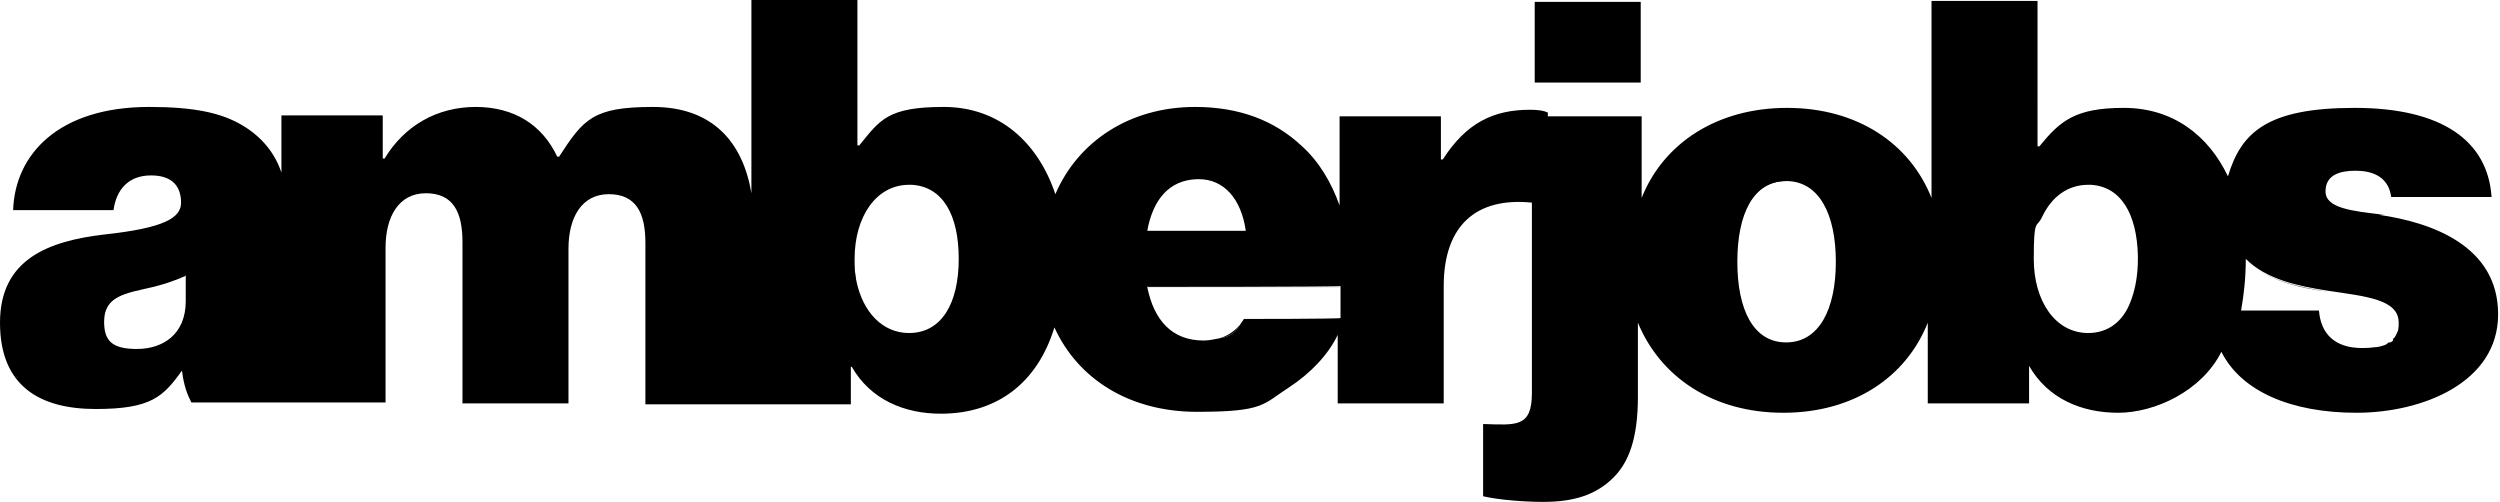<?xml version="1.0" encoding="UTF-8"?>
<svg xmlns="http://www.w3.org/2000/svg" id="Ebene_1" data-name="Ebene 1" version="1.1" viewBox="0 0 266.5 53.5">
  <defs>
    <style>
      .cls-1 {
        fill: #000;
        stroke-width: 0px;
      }
    </style>
  </defs>
  <rect class="cls-1" x="163.6" y=".2" width="11.3" height="8.6"></rect>
  <polygon class="cls-1" points="19.8 32.1 19.8 32 19.8 32 19.8 32.1"></polygon>
  <path class="cls-1" d="M253.8,22.9h.4c-3.5-.4-6.3-.7-6.3-2.5s1.6-2.2,3.2-2.2,3.5.5,3.8,2.8h10.7c-.4-6-5.3-9.5-14.6-9.5s-12.1,2.6-13.5,7.3c-2.1-4.4-5.9-7.3-11.1-7.3s-6.8,1.4-9,4.1h-.2V.1h-11.3v21c-2.3-5.8-7.9-9.6-15.4-9.6s-13.2,3.8-15.5,9.6v-8.7h-10v-.4c-.4-.2-1-.3-1.9-.3-3.9,0-6.8,1.4-9.3,5.3h-.2v-4.6h-10.8v9.5c-.9-2.5-2.2-4.7-4.1-6.4-2.8-2.6-6.5-4.1-11.3-4.1-7,0-12.5,3.7-14.9,9.3-1.8-5.4-5.9-9.3-11.9-9.3s-6.8,1.4-9,4.1h-.2V0h-11.3v20.6c-.9-5.4-4.1-9.2-10.5-9.2s-7.4,1.3-10,5.3h-.2c-1.6-3.4-4.6-5.3-8.7-5.3s-7.6,2-9.7,5.5h-.2v-4.6h-10.8v6.1c-.7-2.1-2.1-3.8-4.1-5-2.3-1.4-5.3-2-10-2-9.6,0-14.3,5-14.5,11h10.7c.3-2.2,1.6-3.7,4-3.7s3.2,1.3,3.2,2.9-1.7,2.7-8.2,3.4C5.2,25.7,0,27.6,0,34.4s4.3,9.2,10.2,9.2,7.2-1.3,9.2-4.1h0c.2,1.7.6,2.6,1,3.4h20.7v-16.5c0-3.3,1.4-5.8,4.3-5.8s3.9,2,3.9,5.2v17.2h11.3v-16.5c0-3.3,1.4-5.8,4.3-5.8s3.9,2,3.9,5.2v17.2h21.9v-4h.1c2,3.5,5.6,5,9.5,5,6,0,10.3-3.3,12.1-9.2,2.5,5.5,8,9,15.2,9s7-.8,9.8-2.6c2.3-1.5,4.2-3.5,5.2-5.6v7.3h11.3v-12.5c0-6.5,3.5-9.5,9.4-8.9v20.3c0,3.7-1.7,3.4-5.2,3.3v7.7c1.7.4,4.5.6,6.4.6,3.2,0,5.6-.7,7.5-2.6,1.6-1.6,2.6-4.1,2.6-8.6v-7.9c2.4,5.8,8,9.6,15.5,9.6s13.1-3.8,15.4-9.6v8.6h10.8v-4h0c2,3.5,5.6,5,9.5,5s8.9-2.3,11-6.5c2.1,4.2,7.4,6.5,14.4,6.5s15.1-3.2,15.1-10.5-7.1-9.8-12.7-10.6ZM19.8,32.1h0c0,3.6-2.5,5.1-5.2,5.1s-3.5-.9-3.5-2.9,0,0,0,0c0,0,0,0,0,0h0c0-1.9,1-2.9,4.3-3.6,1.9-.4,3.3-.9,4.4-1.4v.2s0,0,0,0v2.6s0,0,0,0h0ZM96.9,35.5c-2.8,0-4.9-2.2-5.6-5.5-.2-.8-.2-1.6-.2-2.4,0-4.5,2.3-7.9,5.8-7.9s.2,0,.3,0c3.3.2,5,3.2,5,7.9s-1.8,7.9-5.3,7.9ZM122.3,24.6s0,0,0,0c.6-3.3,2.3-5.4,5.3-5.5,0,0,.1,0,.2,0s0,0,0,0c2.6,0,4.5,2,5,5.5,0,0,0,0,0,0h0s0,0,0,0h-10.6s0,0,0,0h0ZM142.9,30.6v3.3h0c0,.1-10.3.1-10.3.1-.1.2-.3.4-.4.6-.5.8-.9,1.3-2.4,1.5-.5.1-1,.2-1.5.2-3.4,0-5.3-2.2-6-5.7h0s0,0,0-.1h0,20.6ZM195.7,27.9c0,5.1-1.8,8.6-5.3,8.6s-5.2-3.5-5.2-8.6,0,0,0,0c0,0,0,0,0,0,0-5.1,1.7-8.6,5.2-8.6s5.3,3.5,5.3,8.6,0,0,0,0c0,0,0,0,0,0ZM222.6,35.5c-3.5,0-5.8-3.4-5.8-7.9s.3-3.2.9-4.5c1-2.1,2.7-3.4,4.9-3.4s.2,0,.3,0c3.2.2,4.9,3.1,5,7.6,0,0,0,.2,0,.3,0,1.8-.3,3.4-.8,4.6-.8,2.1-2.4,3.3-4.5,3.3ZM255.1,36.3c0,0-.2.2-.3.2,0,0,0,0-.1,0-.1,0-.2.1-.3.2-.6.3-1.5.4-2.6.4h0c-2.9,0-4.4-1.5-4.6-4h-8.3c.3-1.7.5-3.5.5-5.5v-.9.9s0,0,0,0h0c2.2,2.2,5.6,2.9,8.8,3.4h0c4,.6,7.5.9,7.5,3.4s0,0,0,0c0,0,0,0,0,0,0,.5,0,.9-.3,1.3,0,0,0,.1-.1.2,0,0-.1.2-.2.2Z"></path>
  <path class="cls-1" d="M127.9,19.1s0,0,0,0c0,0-.1,0-.2,0,0,0,.1,0,.2,0s0,0,0,0Z"></path>
  <path class="cls-1" d="M122.3,24.6h0s0,0,0,0c0,0,0,0,0,0Z"></path>
  <path class="cls-1" d="M132.9,24.6s0,0,0,0c0,0,0,0,0,0h0Z"></path>
  <path class="cls-1" d="M96.9,19.7c0,0,.2,0,.3,0,0,0-.2,0-.3,0-3.5,0-5.8,3.4-5.8,7.9s0,1.6.2,2.4c-.2-.8-.2-1.6-.2-2.4,0-4.5,2.3-7.9,5.8-7.9Z"></path>
  <path class="cls-1" d="M129.8,36.1c1.5-.2,1.9-.7,2.4-1.5-.6.7-1.4,1.3-2.4,1.5Z"></path>
  <path class="cls-1" d="M122.3,30.6h20.6c0-.1-20.6-.1-20.6-.1,0,0,0,0,0,.1Z"></path>
  <path class="cls-1" d="M15.4,30.8c1.9-.4,3.3-.9,4.4-1.4v-.2c-1.1.5-2.5,1-4.4,1.4-3.3.7-4.3,1.7-4.3,3.5h0c0,.1,0,.1,0,.1,0-2,1-2.7,4.3-3.4Z"></path>
  <path class="cls-1" d="M190.4,19.2c-3.5,0-5.2,3.5-5.2,8.6s0,0,0,0c0-5.1,1.7-8.5,5.2-8.5s5.3,3.5,5.3,8.6c0,0,0,0,0,0,0-5.1-1.8-8.6-5.3-8.6Z"></path>
  <path class="cls-1" d="M248.2,31.1h0c-3.2-.5-6.6-1.2-8.8-3.4h0c2.2,2.2,5.7,3,8.8,3.4,0,0,0,0,0,0Z"></path>
  <path class="cls-1" d="M255.3,36.1c0,0-.1.2-.2.2,0,0,.1-.1.2-.2Z"></path>
  <path class="cls-1" d="M254.9,36.5s0,0-.1,0c0,0,0,0,.1,0Z"></path>
  <path class="cls-1" d="M255.7,34.6s0,0,0,0c0,.6-.1,1-.3,1.3.2-.4.3-.8.3-1.3Z"></path>
  <path class="cls-1" d="M251.8,37.2h0c1.2,0,2-.1,2.6-.4-.7.3-1.6.3-2.6.3h0Z"></path>
  <path class="cls-1" d="M222.6,19.7c.1,0,.2,0,.3,0,0,0-.2,0-.3,0-2.2,0-3.9,1.3-4.9,3.4,1-2.1,2.7-3.4,4.9-3.4Z"></path>
  <path class="cls-1" d="M227.9,27.3c0,0,0,.2,0,.3,0,1.8-.3,3.4-.8,4.6.5-1.3.8-2.8.8-4.6s0-.2,0-.3Z"></path>
</svg>
